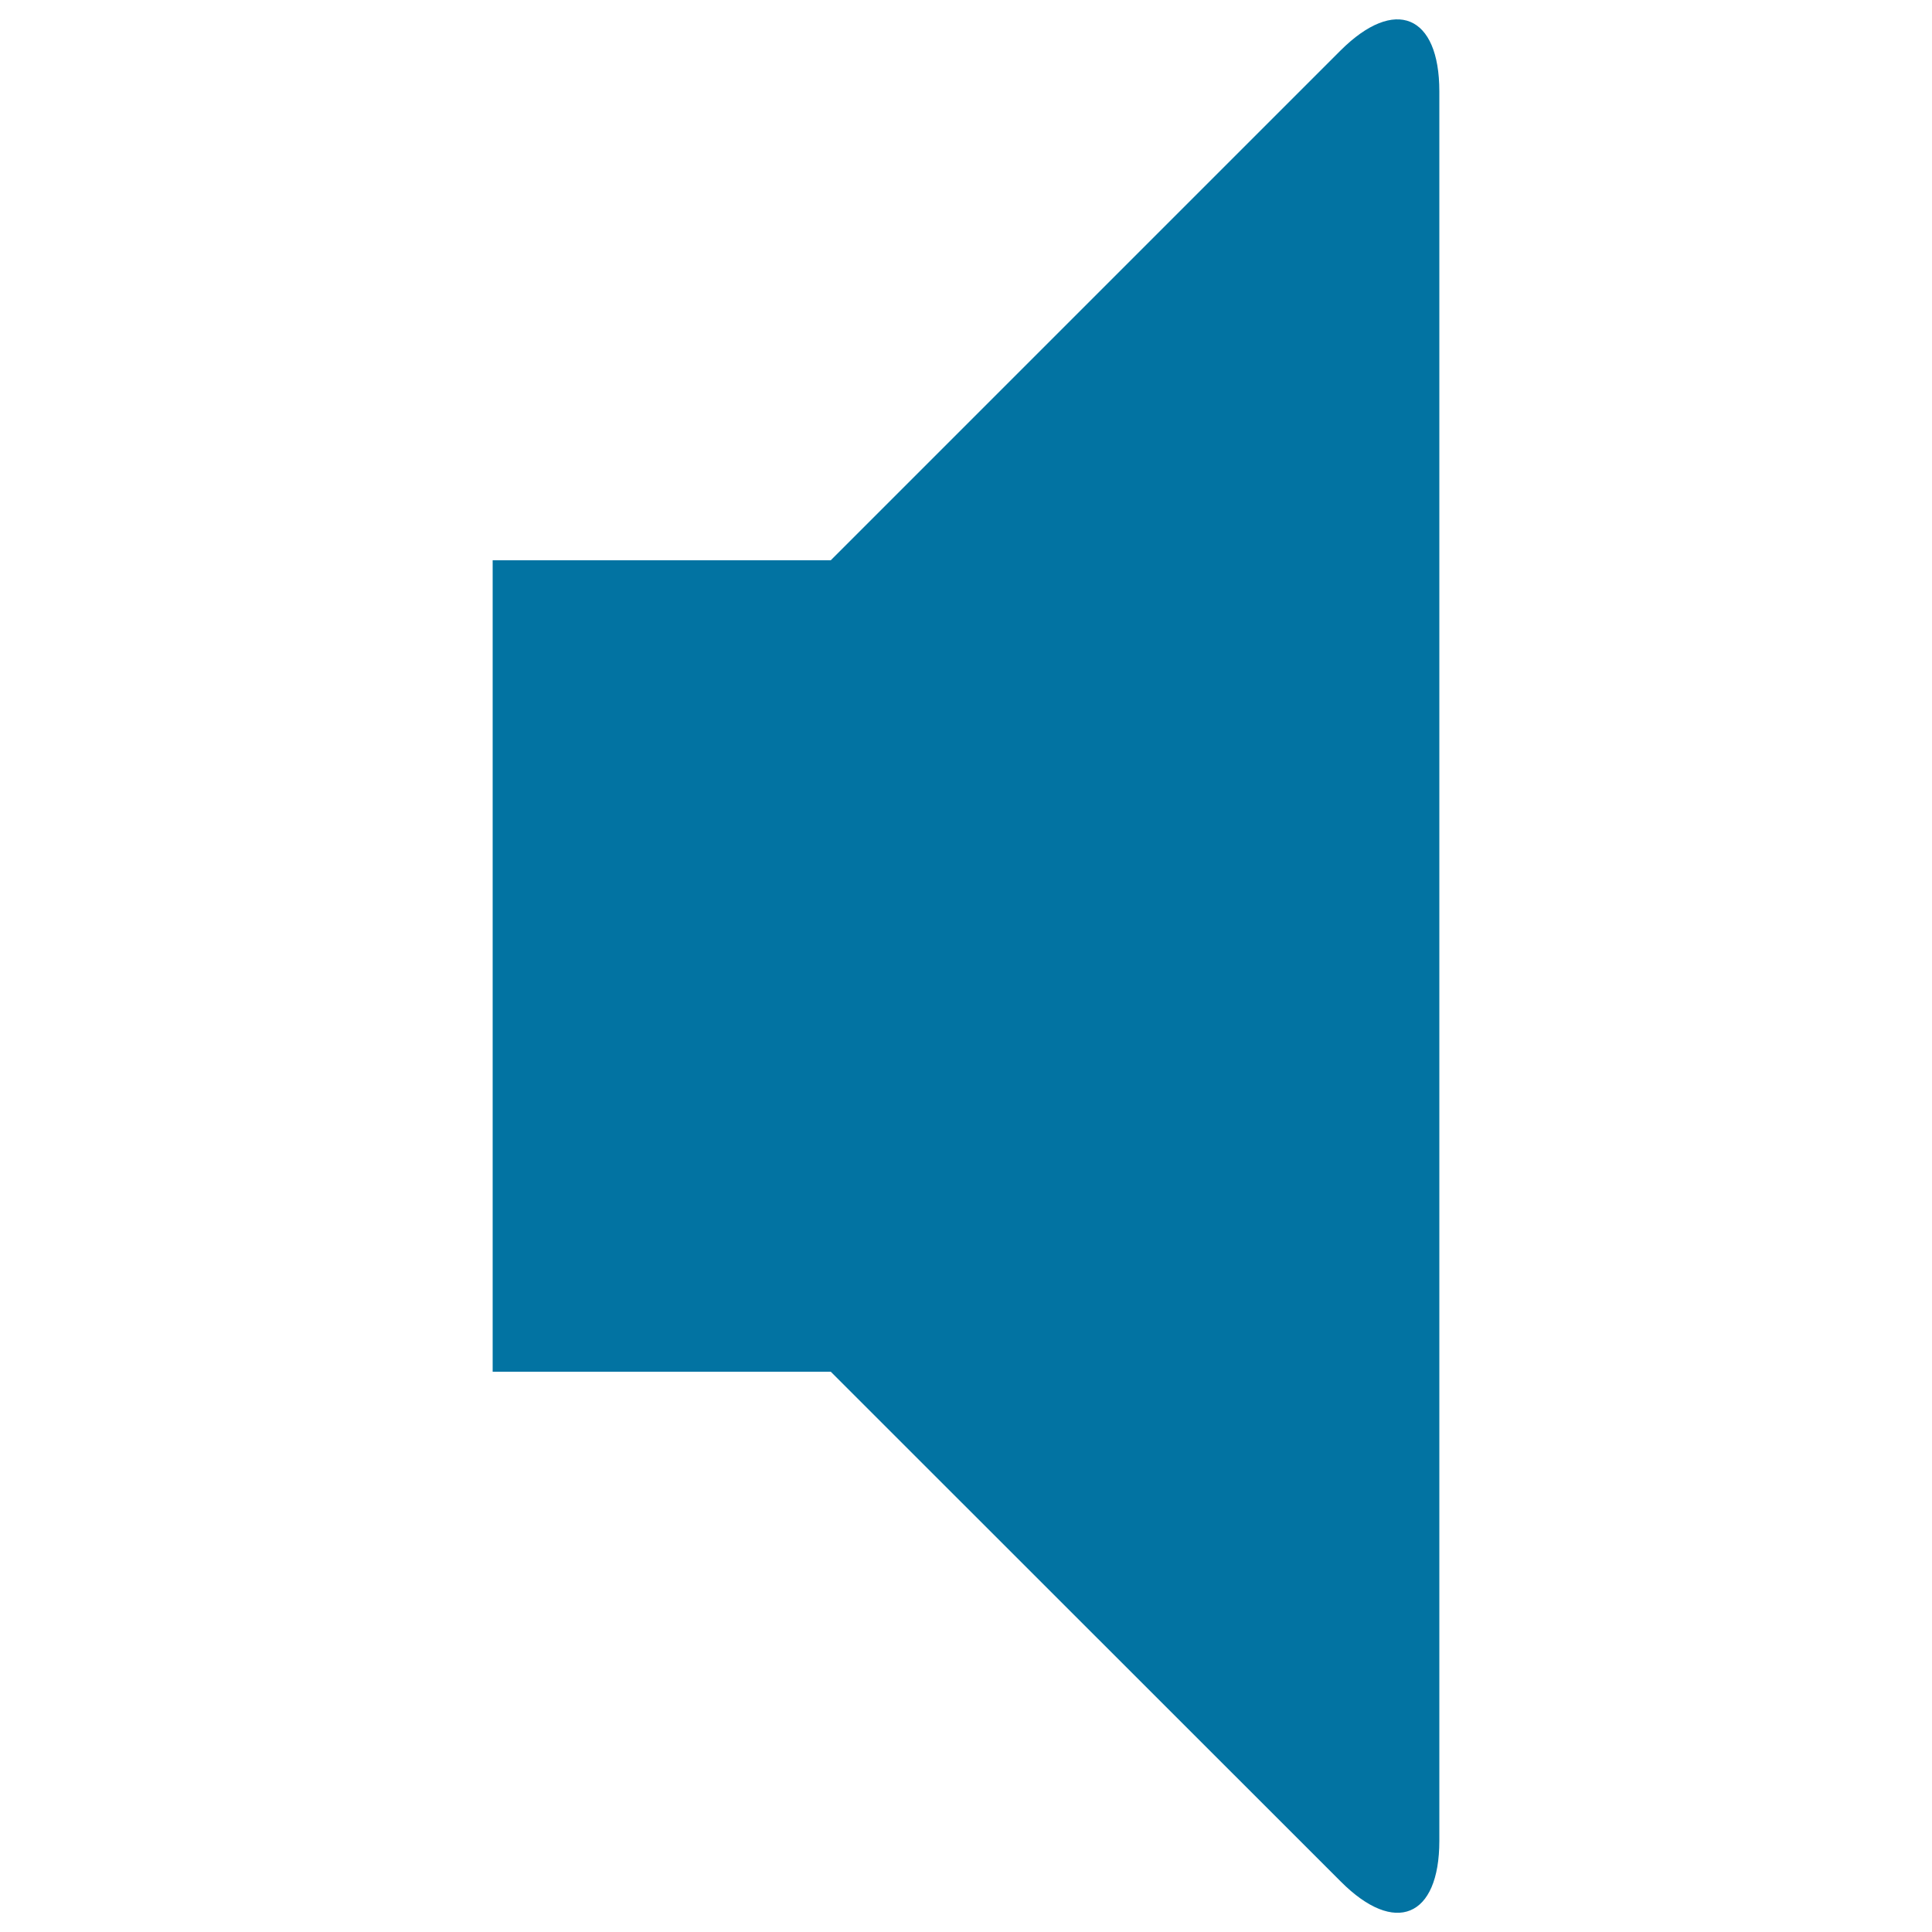 <svg xmlns="http://www.w3.org/2000/svg" viewBox="0 0 1000 1000" style="fill:#0273a2">
<title>Mute SVG icon</title>
<g><path d="M693.9,26.1C722-1.9,745,7.6,745,47.3v905.5c0,39.7-23,49.2-51,21.1L430,710H255V290h175L693.9,26.1z"/></g>
</svg>